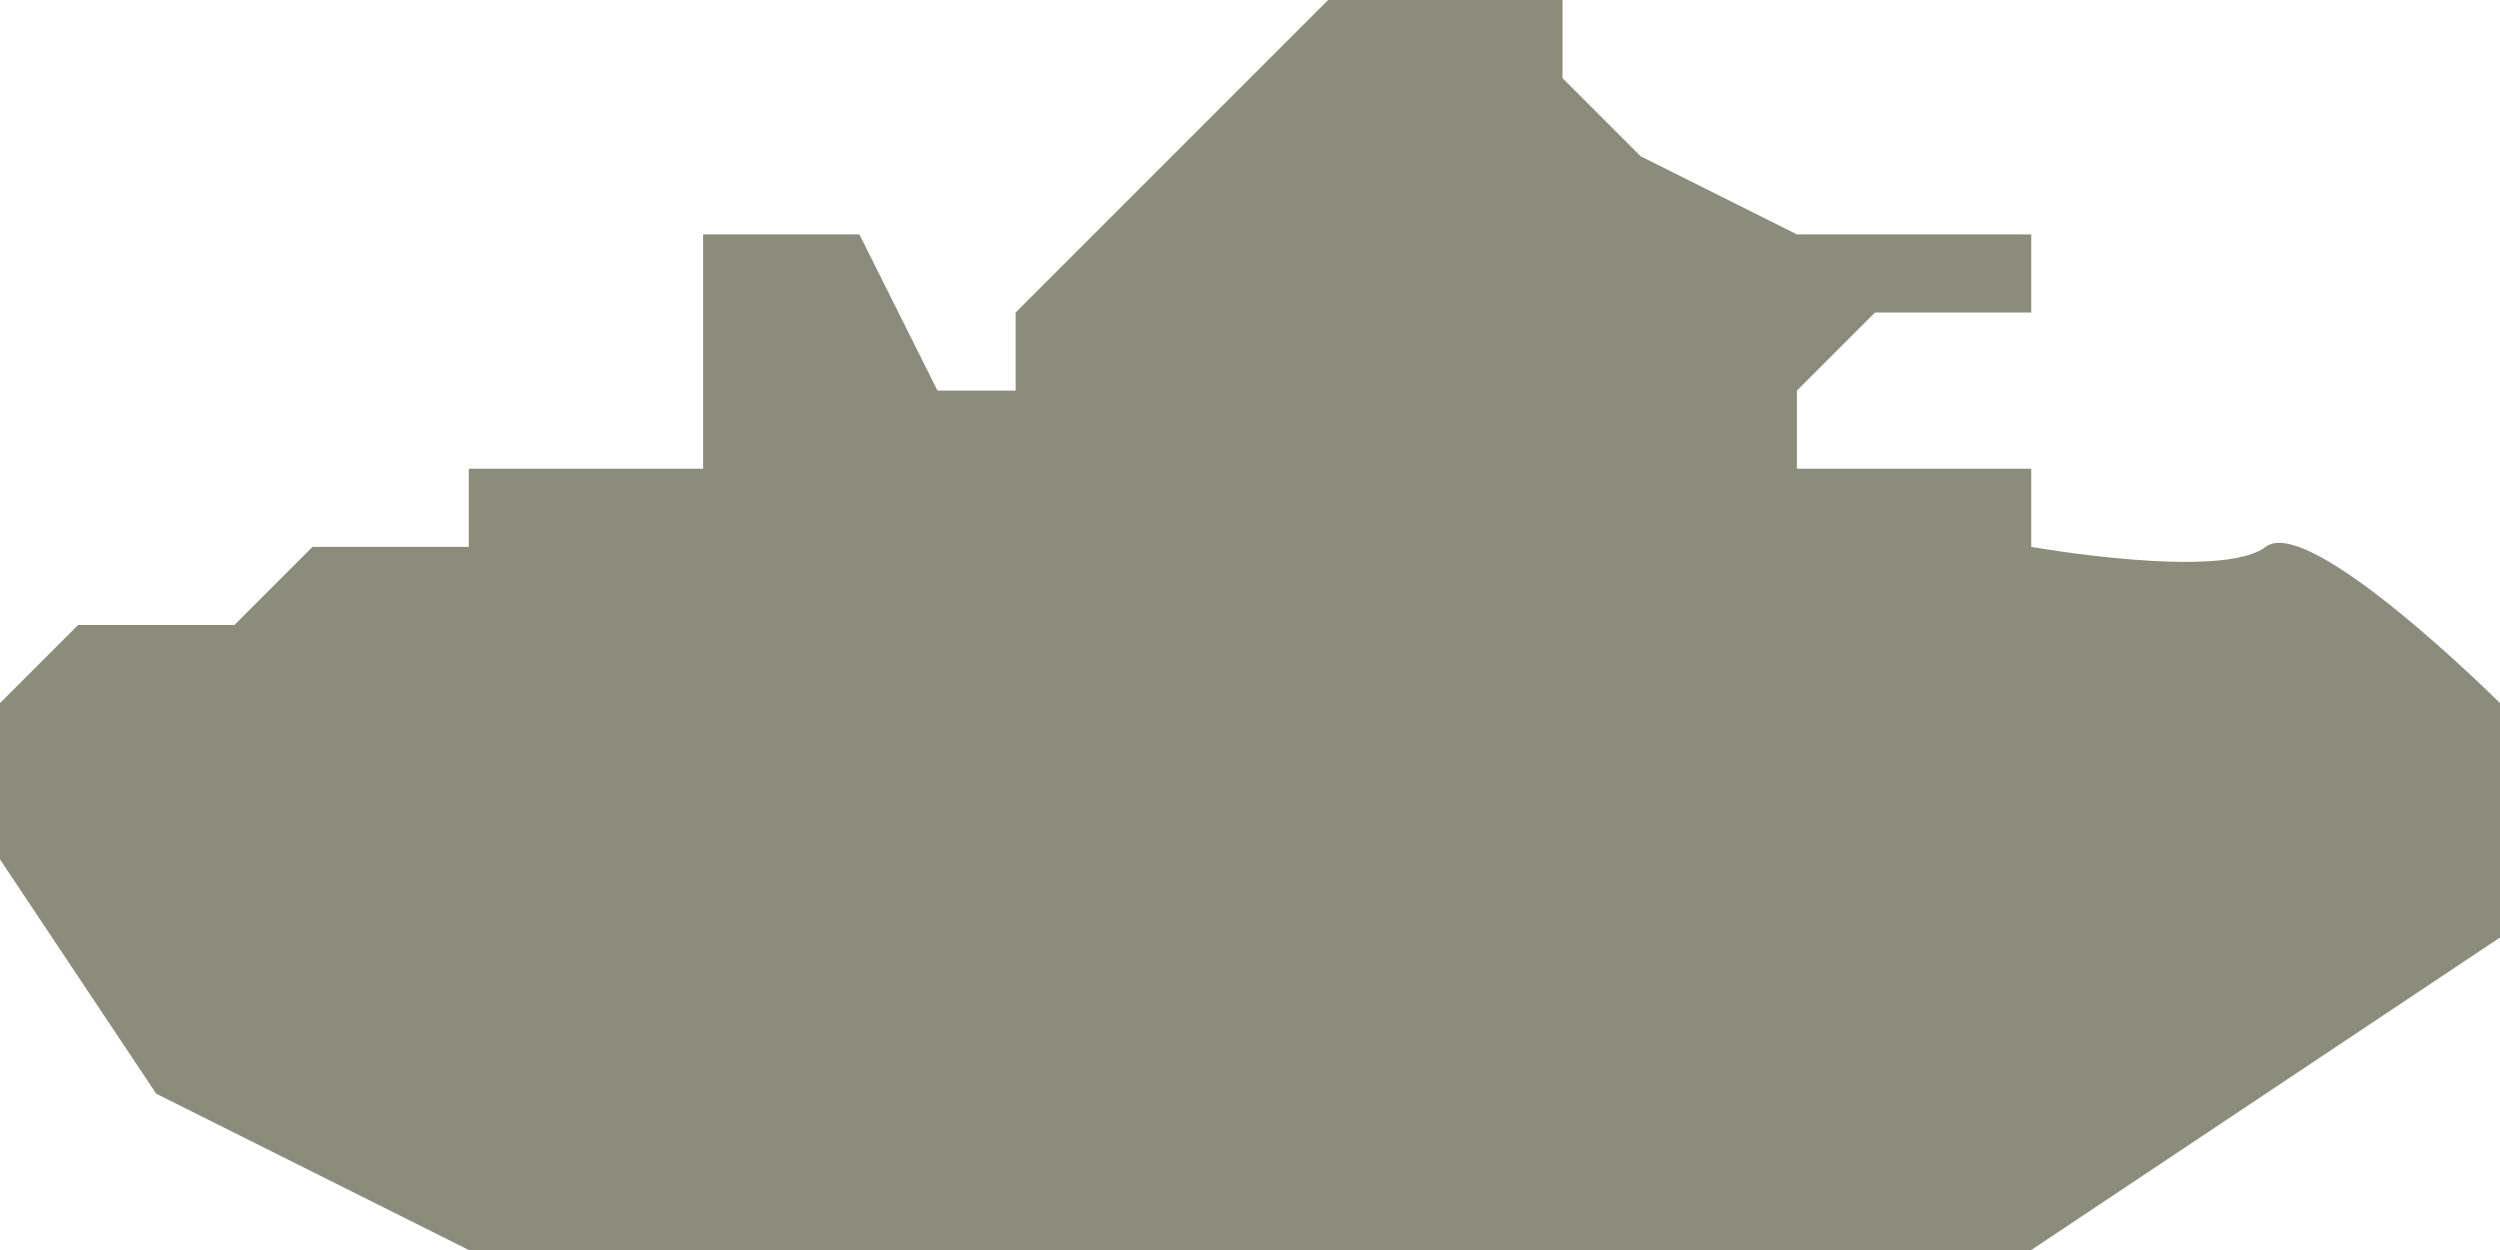 <svg xmlns="http://www.w3.org/2000/svg" xmlns:xlink="http://www.w3.org/1999/xlink" preserveAspectRatio="xMidYMid" width="32" height="16" viewBox="0 0 32 16">
  <defs>
    <style>
      .cls-1 {
        fill: #8c8c7c;
        fill-rule: evenodd;
      }
    </style>
  </defs>
  <path d="M6.000,16.000 L26.000,16.000 L32.000,12.000 L32.000,9.000 C32.000,9.000 29.560,6.568 29.000,7.000 C28.440,7.432 26.000,7.000 26.000,7.000 L26.000,6.000 L23.000,6.000 L23.000,5.000 L24.000,4.000 L26.000,4.000 L26.000,3.000 L23.000,3.000 L21.000,2.000 L20.000,1.000 L20.000,-0.000 L17.000,-0.000 L13.000,4.000 L13.000,5.000 L12.000,5.000 L11.000,3.000 L9.000,3.000 L9.000,6.000 L6.000,6.000 L6.000,7.000 L4.000,7.000 L3.000,8.000 L1.000,8.000 L0.000,9.000 L0.000,11.000 L2.000,14.000 L4.000,15.000 L6.000,16.000 Z" class="cls-1"/>
</svg>
